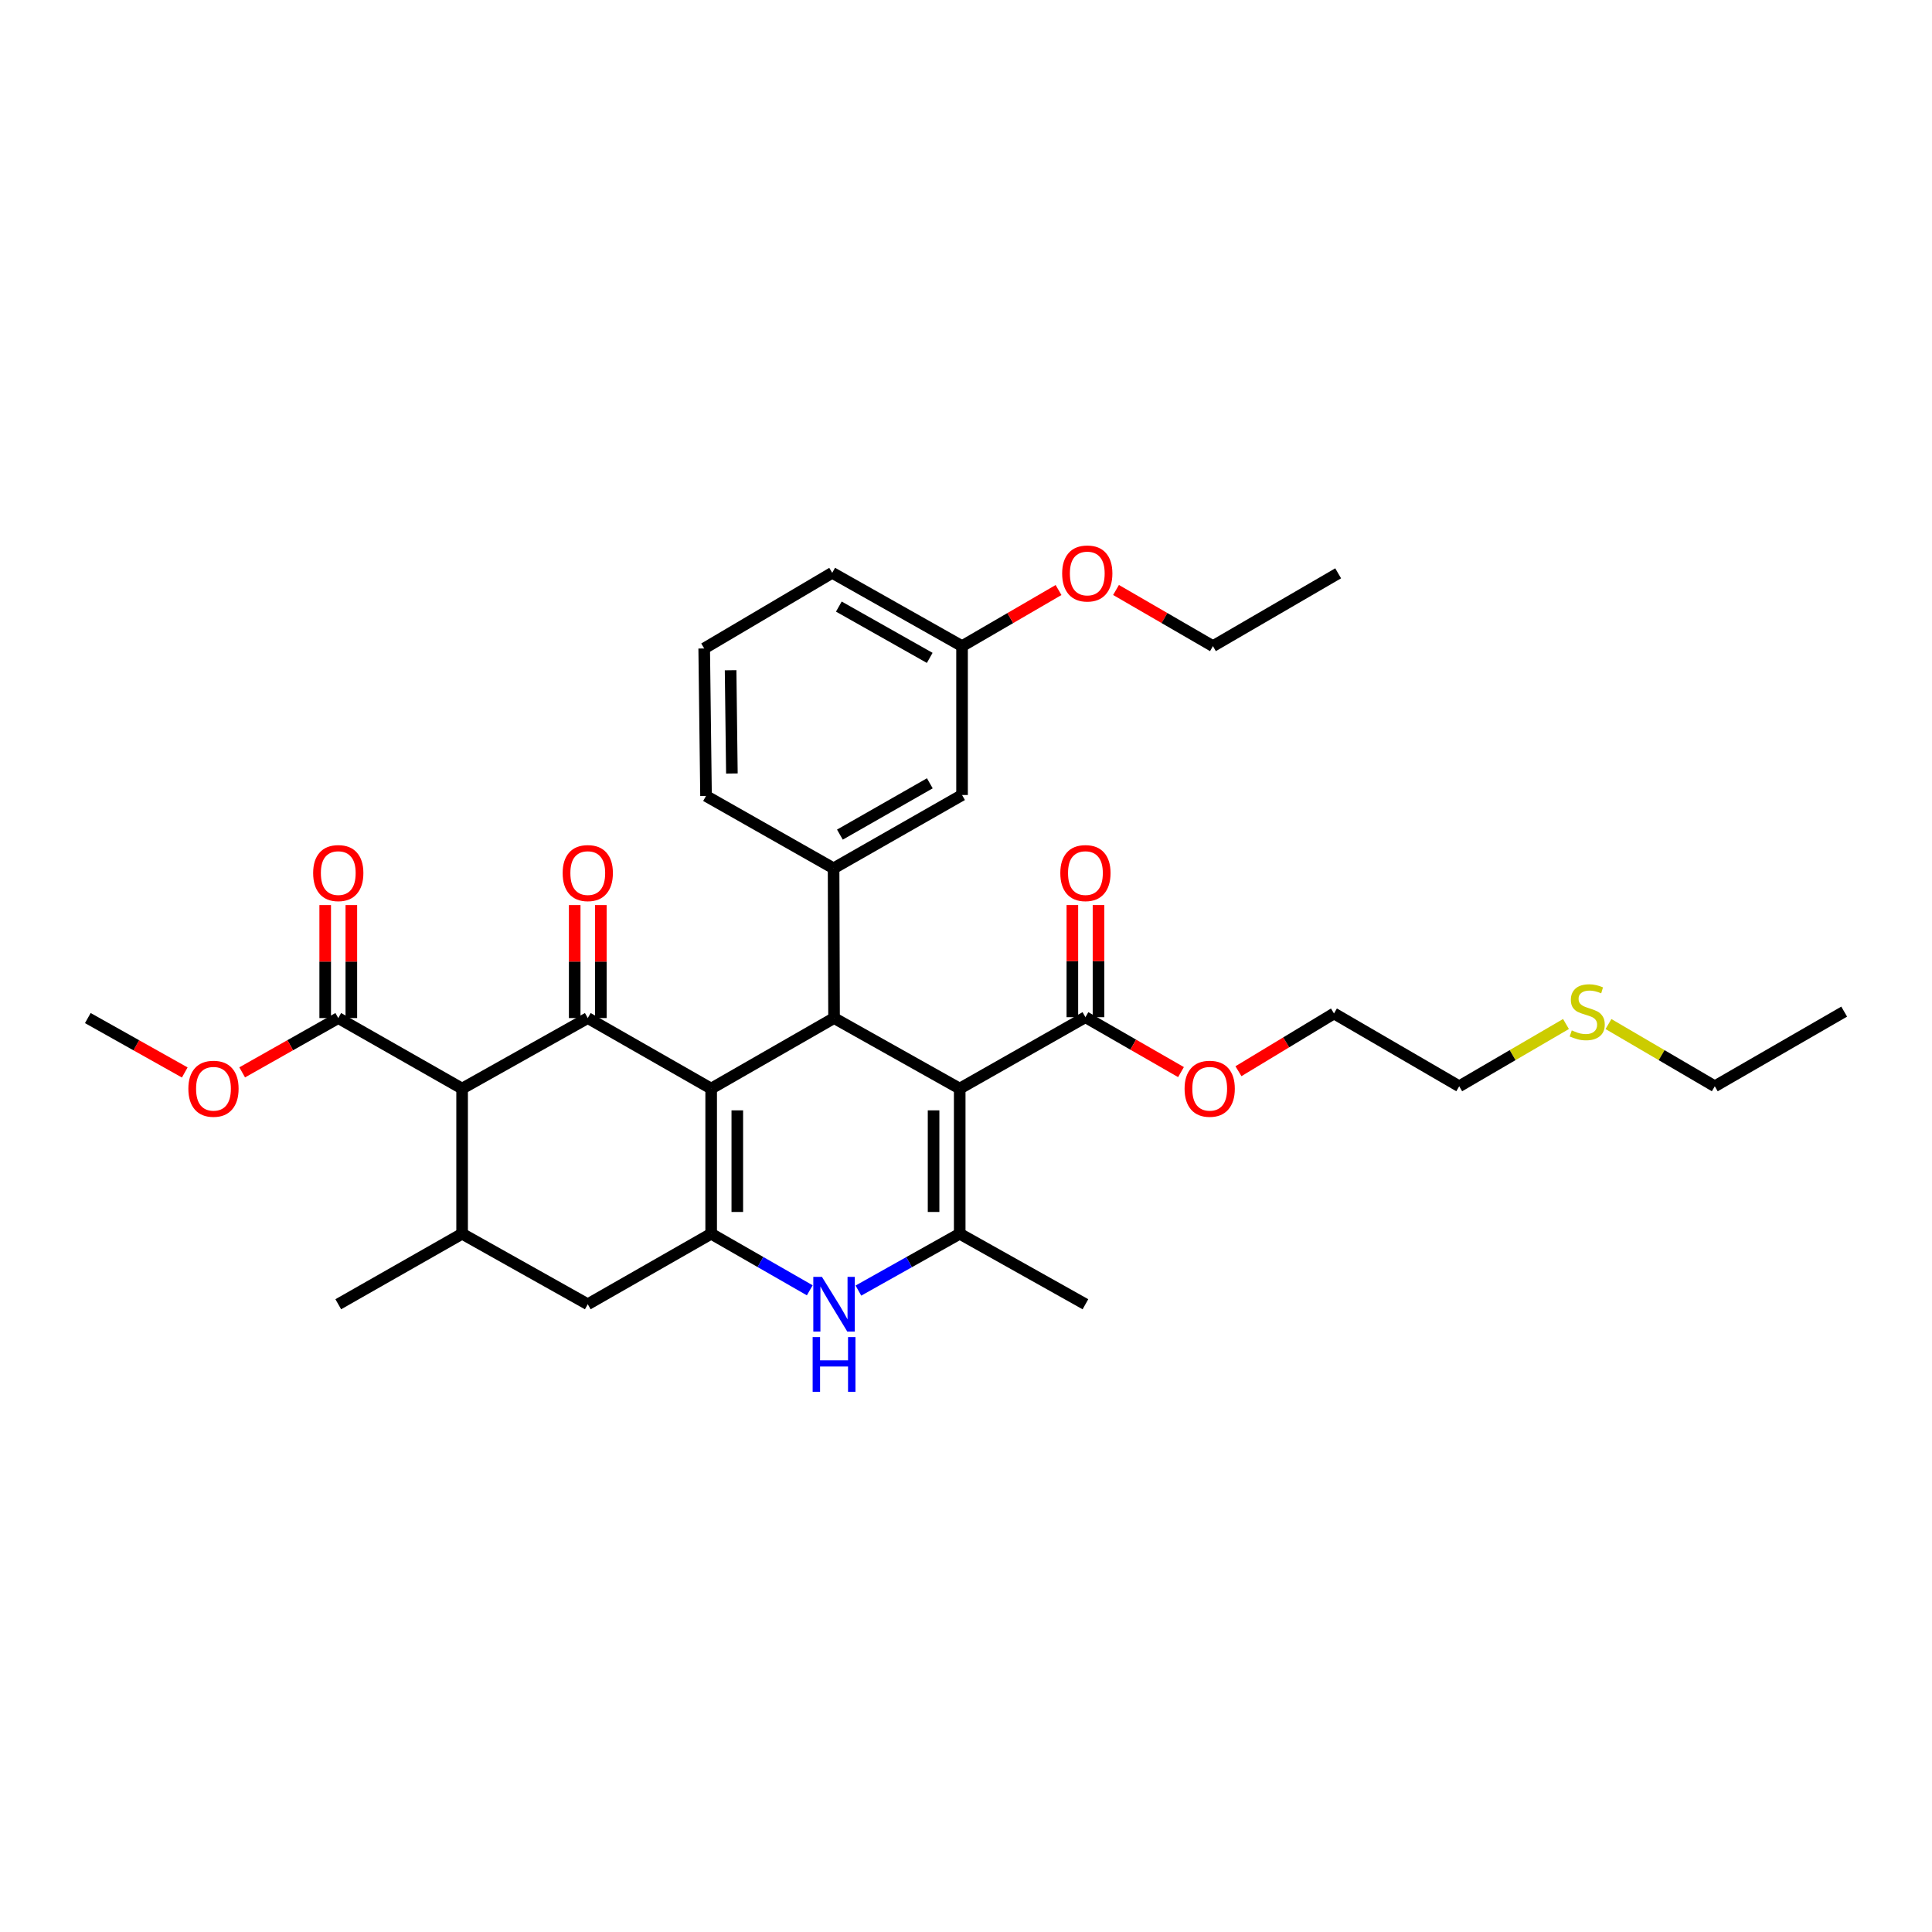 <?xml version='1.0' encoding='iso-8859-1'?>
<svg version='1.1' baseProfile='full'
              xmlns='http://www.w3.org/2000/svg'
                      xmlns:rdkit='http://www.rdkit.org/xml'
                      xmlns:xlink='http://www.w3.org/1999/xlink'
                  xml:space='preserve'
width='1000px' height='1000px' viewBox='0 0 1000 1000'>
<!-- END OF HEADER -->
<rect style='opacity:1.0;fill:#FFFFFF;stroke:none' width='1000' height='1000' x='0' y='0'> </rect>
<path class='bond-1' d='M 368.098,563.453 L 304.23,526.949' style='fill:none;fill-rule:evenodd;stroke:#000000;stroke-width:6px;stroke-linecap:butt;stroke-linejoin:miter;stroke-opacity:1' />
<path class='bond-2' d='M 368.098,563.453 L 431.704,526.949' style='fill:none;fill-rule:evenodd;stroke:#000000;stroke-width:6px;stroke-linecap:butt;stroke-linejoin:miter;stroke-opacity:1' />
<path class='bond-3' d='M 368.098,563.453 L 368.098,638.58' style='fill:none;fill-rule:evenodd;stroke:#000000;stroke-width:6px;stroke-linecap:butt;stroke-linejoin:miter;stroke-opacity:1' />
<path class='bond-3' d='M 381.627,574.722 L 381.627,627.311' style='fill:none;fill-rule:evenodd;stroke:#000000;stroke-width:6px;stroke-linecap:butt;stroke-linejoin:miter;stroke-opacity:1' />
<path class='bond-0' d='M 496.746,563.453 L 431.704,526.949' style='fill:none;fill-rule:evenodd;stroke:#000000;stroke-width:6px;stroke-linecap:butt;stroke-linejoin:miter;stroke-opacity:1' />
<path class='bond-9' d='M 496.746,563.453 L 561.817,526.498' style='fill:none;fill-rule:evenodd;stroke:#000000;stroke-width:6px;stroke-linecap:butt;stroke-linejoin:miter;stroke-opacity:1' />
<path class='bond-34' d='M 496.746,563.453 L 496.746,638.58' style='fill:none;fill-rule:evenodd;stroke:#000000;stroke-width:6px;stroke-linecap:butt;stroke-linejoin:miter;stroke-opacity:1' />
<path class='bond-34' d='M 483.217,574.722 L 483.217,627.311' style='fill:none;fill-rule:evenodd;stroke:#000000;stroke-width:6px;stroke-linecap:butt;stroke-linejoin:miter;stroke-opacity:1' />
<path class='bond-5' d='M 304.23,526.949 L 239.188,563.453' style='fill:none;fill-rule:evenodd;stroke:#000000;stroke-width:6px;stroke-linecap:butt;stroke-linejoin:miter;stroke-opacity:1' />
<path class='bond-12' d='M 310.994,526.949 L 310.994,497.704' style='fill:none;fill-rule:evenodd;stroke:#000000;stroke-width:6px;stroke-linecap:butt;stroke-linejoin:miter;stroke-opacity:1' />
<path class='bond-12' d='M 310.994,497.704 L 310.994,468.459' style='fill:none;fill-rule:evenodd;stroke:#FF0000;stroke-width:6px;stroke-linecap:butt;stroke-linejoin:miter;stroke-opacity:1' />
<path class='bond-12' d='M 297.465,526.949 L 297.465,497.704' style='fill:none;fill-rule:evenodd;stroke:#000000;stroke-width:6px;stroke-linecap:butt;stroke-linejoin:miter;stroke-opacity:1' />
<path class='bond-12' d='M 297.465,497.704 L 297.465,468.459' style='fill:none;fill-rule:evenodd;stroke:#FF0000;stroke-width:6px;stroke-linecap:butt;stroke-linejoin:miter;stroke-opacity:1' />
<path class='bond-7' d='M 431.704,526.949 L 431.464,449.439' style='fill:none;fill-rule:evenodd;stroke:#000000;stroke-width:6px;stroke-linecap:butt;stroke-linejoin:miter;stroke-opacity:1' />
<path class='bond-6' d='M 368.098,638.58 L 393.615,653.221' style='fill:none;fill-rule:evenodd;stroke:#000000;stroke-width:6px;stroke-linecap:butt;stroke-linejoin:miter;stroke-opacity:1' />
<path class='bond-6' d='M 393.615,653.221 L 419.131,667.862' style='fill:none;fill-rule:evenodd;stroke:#0000FF;stroke-width:6px;stroke-linecap:butt;stroke-linejoin:miter;stroke-opacity:1' />
<path class='bond-11' d='M 368.098,638.58 L 304.23,675.077' style='fill:none;fill-rule:evenodd;stroke:#000000;stroke-width:6px;stroke-linecap:butt;stroke-linejoin:miter;stroke-opacity:1' />
<path class='bond-4' d='M 496.746,638.58 L 470.527,653.292' style='fill:none;fill-rule:evenodd;stroke:#000000;stroke-width:6px;stroke-linecap:butt;stroke-linejoin:miter;stroke-opacity:1' />
<path class='bond-4' d='M 470.527,653.292 L 444.309,668.004' style='fill:none;fill-rule:evenodd;stroke:#0000FF;stroke-width:6px;stroke-linecap:butt;stroke-linejoin:miter;stroke-opacity:1' />
<path class='bond-19' d='M 496.746,638.58 L 561.817,675.077' style='fill:none;fill-rule:evenodd;stroke:#000000;stroke-width:6px;stroke-linecap:butt;stroke-linejoin:miter;stroke-opacity:1' />
<path class='bond-10' d='M 239.188,563.453 L 175.086,526.949' style='fill:none;fill-rule:evenodd;stroke:#000000;stroke-width:6px;stroke-linecap:butt;stroke-linejoin:miter;stroke-opacity:1' />
<path class='bond-33' d='M 239.188,563.453 L 239.188,638.58' style='fill:none;fill-rule:evenodd;stroke:#000000;stroke-width:6px;stroke-linecap:butt;stroke-linejoin:miter;stroke-opacity:1' />
<path class='bond-13' d='M 431.464,449.439 L 497.956,411.492' style='fill:none;fill-rule:evenodd;stroke:#000000;stroke-width:6px;stroke-linecap:butt;stroke-linejoin:miter;stroke-opacity:1' />
<path class='bond-13' d='M 434.732,431.997 L 481.276,405.434' style='fill:none;fill-rule:evenodd;stroke:#000000;stroke-width:6px;stroke-linecap:butt;stroke-linejoin:miter;stroke-opacity:1' />
<path class='bond-20' d='M 431.464,449.439 L 365.438,411.98' style='fill:none;fill-rule:evenodd;stroke:#000000;stroke-width:6px;stroke-linecap:butt;stroke-linejoin:miter;stroke-opacity:1' />
<path class='bond-8' d='M 239.188,638.58 L 304.23,675.077' style='fill:none;fill-rule:evenodd;stroke:#000000;stroke-width:6px;stroke-linecap:butt;stroke-linejoin:miter;stroke-opacity:1' />
<path class='bond-22' d='M 239.188,638.58 L 175.086,675.077' style='fill:none;fill-rule:evenodd;stroke:#000000;stroke-width:6px;stroke-linecap:butt;stroke-linejoin:miter;stroke-opacity:1' />
<path class='bond-14' d='M 568.581,526.498 L 568.581,497.473' style='fill:none;fill-rule:evenodd;stroke:#000000;stroke-width:6px;stroke-linecap:butt;stroke-linejoin:miter;stroke-opacity:1' />
<path class='bond-14' d='M 568.581,497.473 L 568.581,468.448' style='fill:none;fill-rule:evenodd;stroke:#FF0000;stroke-width:6px;stroke-linecap:butt;stroke-linejoin:miter;stroke-opacity:1' />
<path class='bond-14' d='M 555.053,526.498 L 555.053,497.473' style='fill:none;fill-rule:evenodd;stroke:#000000;stroke-width:6px;stroke-linecap:butt;stroke-linejoin:miter;stroke-opacity:1' />
<path class='bond-14' d='M 555.053,497.473 L 555.053,468.448' style='fill:none;fill-rule:evenodd;stroke:#FF0000;stroke-width:6px;stroke-linecap:butt;stroke-linejoin:miter;stroke-opacity:1' />
<path class='bond-16' d='M 561.817,526.498 L 586.55,540.708' style='fill:none;fill-rule:evenodd;stroke:#000000;stroke-width:6px;stroke-linecap:butt;stroke-linejoin:miter;stroke-opacity:1' />
<path class='bond-16' d='M 586.55,540.708 L 611.282,554.918' style='fill:none;fill-rule:evenodd;stroke:#FF0000;stroke-width:6px;stroke-linecap:butt;stroke-linejoin:miter;stroke-opacity:1' />
<path class='bond-15' d='M 181.85,526.949 L 181.85,497.704' style='fill:none;fill-rule:evenodd;stroke:#000000;stroke-width:6px;stroke-linecap:butt;stroke-linejoin:miter;stroke-opacity:1' />
<path class='bond-15' d='M 181.85,497.704 L 181.85,468.459' style='fill:none;fill-rule:evenodd;stroke:#FF0000;stroke-width:6px;stroke-linecap:butt;stroke-linejoin:miter;stroke-opacity:1' />
<path class='bond-15' d='M 168.322,526.949 L 168.322,497.704' style='fill:none;fill-rule:evenodd;stroke:#000000;stroke-width:6px;stroke-linecap:butt;stroke-linejoin:miter;stroke-opacity:1' />
<path class='bond-15' d='M 168.322,497.704 L 168.322,468.459' style='fill:none;fill-rule:evenodd;stroke:#FF0000;stroke-width:6px;stroke-linecap:butt;stroke-linejoin:miter;stroke-opacity:1' />
<path class='bond-17' d='M 175.086,526.949 L 150.219,541.003' style='fill:none;fill-rule:evenodd;stroke:#000000;stroke-width:6px;stroke-linecap:butt;stroke-linejoin:miter;stroke-opacity:1' />
<path class='bond-17' d='M 150.219,541.003 L 125.351,555.057' style='fill:none;fill-rule:evenodd;stroke:#FF0000;stroke-width:6px;stroke-linecap:butt;stroke-linejoin:miter;stroke-opacity:1' />
<path class='bond-18' d='M 497.956,411.492 L 497.956,334.433' style='fill:none;fill-rule:evenodd;stroke:#000000;stroke-width:6px;stroke-linecap:butt;stroke-linejoin:miter;stroke-opacity:1' />
<path class='bond-28' d='M 641.016,554.459 L 665.744,539.513' style='fill:none;fill-rule:evenodd;stroke:#FF0000;stroke-width:6px;stroke-linecap:butt;stroke-linejoin:miter;stroke-opacity:1' />
<path class='bond-28' d='M 665.744,539.513 L 690.472,524.566' style='fill:none;fill-rule:evenodd;stroke:#000000;stroke-width:6px;stroke-linecap:butt;stroke-linejoin:miter;stroke-opacity:1' />
<path class='bond-30' d='M 95.631,555.11 L 70.543,541.029' style='fill:none;fill-rule:evenodd;stroke:#FF0000;stroke-width:6px;stroke-linecap:butt;stroke-linejoin:miter;stroke-opacity:1' />
<path class='bond-30' d='M 70.543,541.029 L 45.455,526.949' style='fill:none;fill-rule:evenodd;stroke:#000000;stroke-width:6px;stroke-linecap:butt;stroke-linejoin:miter;stroke-opacity:1' />
<path class='bond-23' d='M 497.956,334.433 L 522.926,319.915' style='fill:none;fill-rule:evenodd;stroke:#000000;stroke-width:6px;stroke-linecap:butt;stroke-linejoin:miter;stroke-opacity:1' />
<path class='bond-23' d='M 522.926,319.915 L 547.897,305.397' style='fill:none;fill-rule:evenodd;stroke:#FF0000;stroke-width:6px;stroke-linecap:butt;stroke-linejoin:miter;stroke-opacity:1' />
<path class='bond-35' d='M 497.956,334.433 L 430.75,296.493' style='fill:none;fill-rule:evenodd;stroke:#000000;stroke-width:6px;stroke-linecap:butt;stroke-linejoin:miter;stroke-opacity:1' />
<path class='bond-35' d='M 481.224,340.522 L 434.18,313.965' style='fill:none;fill-rule:evenodd;stroke:#000000;stroke-width:6px;stroke-linecap:butt;stroke-linejoin:miter;stroke-opacity:1' />
<path class='bond-24' d='M 365.438,411.98 L 364.491,335.643' style='fill:none;fill-rule:evenodd;stroke:#000000;stroke-width:6px;stroke-linecap:butt;stroke-linejoin:miter;stroke-opacity:1' />
<path class='bond-24' d='M 378.823,400.362 L 378.16,346.926' style='fill:none;fill-rule:evenodd;stroke:#000000;stroke-width:6px;stroke-linecap:butt;stroke-linejoin:miter;stroke-opacity:1' />
<path class='bond-21' d='M 810.549,530.025 L 782.918,546.138' style='fill:none;fill-rule:evenodd;stroke:#CCCC00;stroke-width:6px;stroke-linecap:butt;stroke-linejoin:miter;stroke-opacity:1' />
<path class='bond-21' d='M 782.918,546.138 L 755.288,562.25' style='fill:none;fill-rule:evenodd;stroke:#000000;stroke-width:6px;stroke-linecap:butt;stroke-linejoin:miter;stroke-opacity:1' />
<path class='bond-27' d='M 832.539,530.045 L 860.056,546.147' style='fill:none;fill-rule:evenodd;stroke:#CCCC00;stroke-width:6px;stroke-linecap:butt;stroke-linejoin:miter;stroke-opacity:1' />
<path class='bond-27' d='M 860.056,546.147 L 887.573,562.25' style='fill:none;fill-rule:evenodd;stroke:#000000;stroke-width:6px;stroke-linecap:butt;stroke-linejoin:miter;stroke-opacity:1' />
<path class='bond-29' d='M 577.651,305.369 L 602.732,319.901' style='fill:none;fill-rule:evenodd;stroke:#FF0000;stroke-width:6px;stroke-linecap:butt;stroke-linejoin:miter;stroke-opacity:1' />
<path class='bond-29' d='M 602.732,319.901 L 627.813,334.433' style='fill:none;fill-rule:evenodd;stroke:#000000;stroke-width:6px;stroke-linecap:butt;stroke-linejoin:miter;stroke-opacity:1' />
<path class='bond-25' d='M 364.491,335.643 L 430.75,296.493' style='fill:none;fill-rule:evenodd;stroke:#000000;stroke-width:6px;stroke-linecap:butt;stroke-linejoin:miter;stroke-opacity:1' />
<path class='bond-26' d='M 755.288,562.25 L 690.472,524.566' style='fill:none;fill-rule:evenodd;stroke:#000000;stroke-width:6px;stroke-linecap:butt;stroke-linejoin:miter;stroke-opacity:1' />
<path class='bond-31' d='M 887.573,562.25 L 954.545,523.612' style='fill:none;fill-rule:evenodd;stroke:#000000;stroke-width:6px;stroke-linecap:butt;stroke-linejoin:miter;stroke-opacity:1' />
<path class='bond-32' d='M 627.813,334.433 L 692.629,296.749' style='fill:none;fill-rule:evenodd;stroke:#000000;stroke-width:6px;stroke-linecap:butt;stroke-linejoin:miter;stroke-opacity:1' />
<path  class='atom-7' d='M 425.444 660.917
L 434.724 675.917
Q 435.644 677.397, 437.124 680.077
Q 438.604 682.757, 438.684 682.917
L 438.684 660.917
L 442.444 660.917
L 442.444 689.237
L 438.564 689.237
L 428.604 672.837
Q 427.444 670.917, 426.204 668.717
Q 425.004 666.517, 424.644 665.837
L 424.644 689.237
L 420.964 689.237
L 420.964 660.917
L 425.444 660.917
' fill='#0000FF'/>
<path  class='atom-7' d='M 420.624 692.069
L 424.464 692.069
L 424.464 704.109
L 438.944 704.109
L 438.944 692.069
L 442.784 692.069
L 442.784 720.389
L 438.944 720.389
L 438.944 707.309
L 424.464 707.309
L 424.464 720.389
L 420.624 720.389
L 420.624 692.069
' fill='#0000FF'/>
<path  class='atom-13' d='M 291.23 451.901
Q 291.23 445.101, 294.59 441.301
Q 297.95 437.501, 304.23 437.501
Q 310.51 437.501, 313.87 441.301
Q 317.23 445.101, 317.23 451.901
Q 317.23 458.781, 313.83 462.701
Q 310.43 466.581, 304.23 466.581
Q 297.99 466.581, 294.59 462.701
Q 291.23 458.821, 291.23 451.901
M 304.23 463.381
Q 308.55 463.381, 310.87 460.501
Q 313.23 457.581, 313.23 451.901
Q 313.23 446.341, 310.87 443.541
Q 308.55 440.701, 304.23 440.701
Q 299.91 440.701, 297.55 443.501
Q 295.23 446.301, 295.23 451.901
Q 295.23 457.621, 297.55 460.501
Q 299.91 463.381, 304.23 463.381
' fill='#FF0000'/>
<path  class='atom-15' d='M 548.817 451.901
Q 548.817 445.101, 552.177 441.301
Q 555.537 437.501, 561.817 437.501
Q 568.097 437.501, 571.457 441.301
Q 574.817 445.101, 574.817 451.901
Q 574.817 458.781, 571.417 462.701
Q 568.017 466.581, 561.817 466.581
Q 555.577 466.581, 552.177 462.701
Q 548.817 458.821, 548.817 451.901
M 561.817 463.381
Q 566.137 463.381, 568.457 460.501
Q 570.817 457.581, 570.817 451.901
Q 570.817 446.341, 568.457 443.541
Q 566.137 440.701, 561.817 440.701
Q 557.497 440.701, 555.137 443.501
Q 552.817 446.301, 552.817 451.901
Q 552.817 457.621, 555.137 460.501
Q 557.497 463.381, 561.817 463.381
' fill='#FF0000'/>
<path  class='atom-16' d='M 162.086 451.901
Q 162.086 445.101, 165.446 441.301
Q 168.806 437.501, 175.086 437.501
Q 181.366 437.501, 184.726 441.301
Q 188.086 445.101, 188.086 451.901
Q 188.086 458.781, 184.686 462.701
Q 181.286 466.581, 175.086 466.581
Q 168.846 466.581, 165.446 462.701
Q 162.086 458.821, 162.086 451.901
M 175.086 463.381
Q 179.406 463.381, 181.726 460.501
Q 184.086 457.581, 184.086 451.901
Q 184.086 446.341, 181.726 443.541
Q 179.406 440.701, 175.086 440.701
Q 170.766 440.701, 168.406 443.501
Q 166.086 446.301, 166.086 451.901
Q 166.086 457.621, 168.406 460.501
Q 170.766 463.381, 175.086 463.381
' fill='#FF0000'/>
<path  class='atom-17' d='M 613.137 563.533
Q 613.137 556.733, 616.497 552.933
Q 619.857 549.133, 626.137 549.133
Q 632.417 549.133, 635.777 552.933
Q 639.137 556.733, 639.137 563.533
Q 639.137 570.413, 635.737 574.333
Q 632.337 578.213, 626.137 578.213
Q 619.897 578.213, 616.497 574.333
Q 613.137 570.453, 613.137 563.533
M 626.137 575.013
Q 630.457 575.013, 632.777 572.133
Q 635.137 569.213, 635.137 563.533
Q 635.137 557.973, 632.777 555.173
Q 630.457 552.333, 626.137 552.333
Q 621.817 552.333, 619.457 555.133
Q 617.137 557.933, 617.137 563.533
Q 617.137 569.253, 619.457 572.133
Q 621.817 575.013, 626.137 575.013
' fill='#FF0000'/>
<path  class='atom-18' d='M 97.496 563.533
Q 97.496 556.733, 100.856 552.933
Q 104.216 549.133, 110.496 549.133
Q 116.776 549.133, 120.136 552.933
Q 123.496 556.733, 123.496 563.533
Q 123.496 570.413, 120.096 574.333
Q 116.696 578.213, 110.496 578.213
Q 104.256 578.213, 100.856 574.333
Q 97.496 570.453, 97.496 563.533
M 110.496 575.013
Q 114.816 575.013, 117.136 572.133
Q 119.496 569.213, 119.496 563.533
Q 119.496 557.973, 117.136 555.173
Q 114.816 552.333, 110.496 552.333
Q 106.176 552.333, 103.816 555.133
Q 101.496 557.933, 101.496 563.533
Q 101.496 569.253, 103.816 572.133
Q 106.176 575.013, 110.496 575.013
' fill='#FF0000'/>
<path  class='atom-22' d='M 813.547 533.332
Q 813.867 533.452, 815.187 534.012
Q 816.507 534.572, 817.947 534.932
Q 819.427 535.252, 820.867 535.252
Q 823.547 535.252, 825.107 533.972
Q 826.667 532.652, 826.667 530.372
Q 826.667 528.812, 825.867 527.852
Q 825.107 526.892, 823.907 526.372
Q 822.707 525.852, 820.707 525.252
Q 818.187 524.492, 816.667 523.772
Q 815.187 523.052, 814.107 521.532
Q 813.067 520.012, 813.067 517.452
Q 813.067 513.892, 815.467 511.692
Q 817.907 509.492, 822.707 509.492
Q 825.987 509.492, 829.707 511.052
L 828.787 514.132
Q 825.387 512.732, 822.827 512.732
Q 820.067 512.732, 818.547 513.892
Q 817.027 515.012, 817.067 516.972
Q 817.067 518.492, 817.827 519.412
Q 818.627 520.332, 819.747 520.852
Q 820.907 521.372, 822.827 521.972
Q 825.387 522.772, 826.907 523.572
Q 828.427 524.372, 829.507 526.012
Q 830.627 527.612, 830.627 530.372
Q 830.627 534.292, 827.987 536.412
Q 825.387 538.492, 821.027 538.492
Q 818.507 538.492, 816.587 537.932
Q 814.707 537.412, 812.467 536.492
L 813.547 533.332
' fill='#CCCC00'/>
<path  class='atom-24' d='M 549.772 296.829
Q 549.772 290.029, 553.132 286.229
Q 556.492 282.429, 562.772 282.429
Q 569.052 282.429, 572.412 286.229
Q 575.772 290.029, 575.772 296.829
Q 575.772 303.709, 572.372 307.629
Q 568.972 311.509, 562.772 311.509
Q 556.532 311.509, 553.132 307.629
Q 549.772 303.749, 549.772 296.829
M 562.772 308.309
Q 567.092 308.309, 569.412 305.429
Q 571.772 302.509, 571.772 296.829
Q 571.772 291.269, 569.412 288.469
Q 567.092 285.629, 562.772 285.629
Q 558.452 285.629, 556.092 288.429
Q 553.772 291.229, 553.772 296.829
Q 553.772 302.549, 556.092 305.429
Q 558.452 308.309, 562.772 308.309
' fill='#FF0000'/>
</svg>

